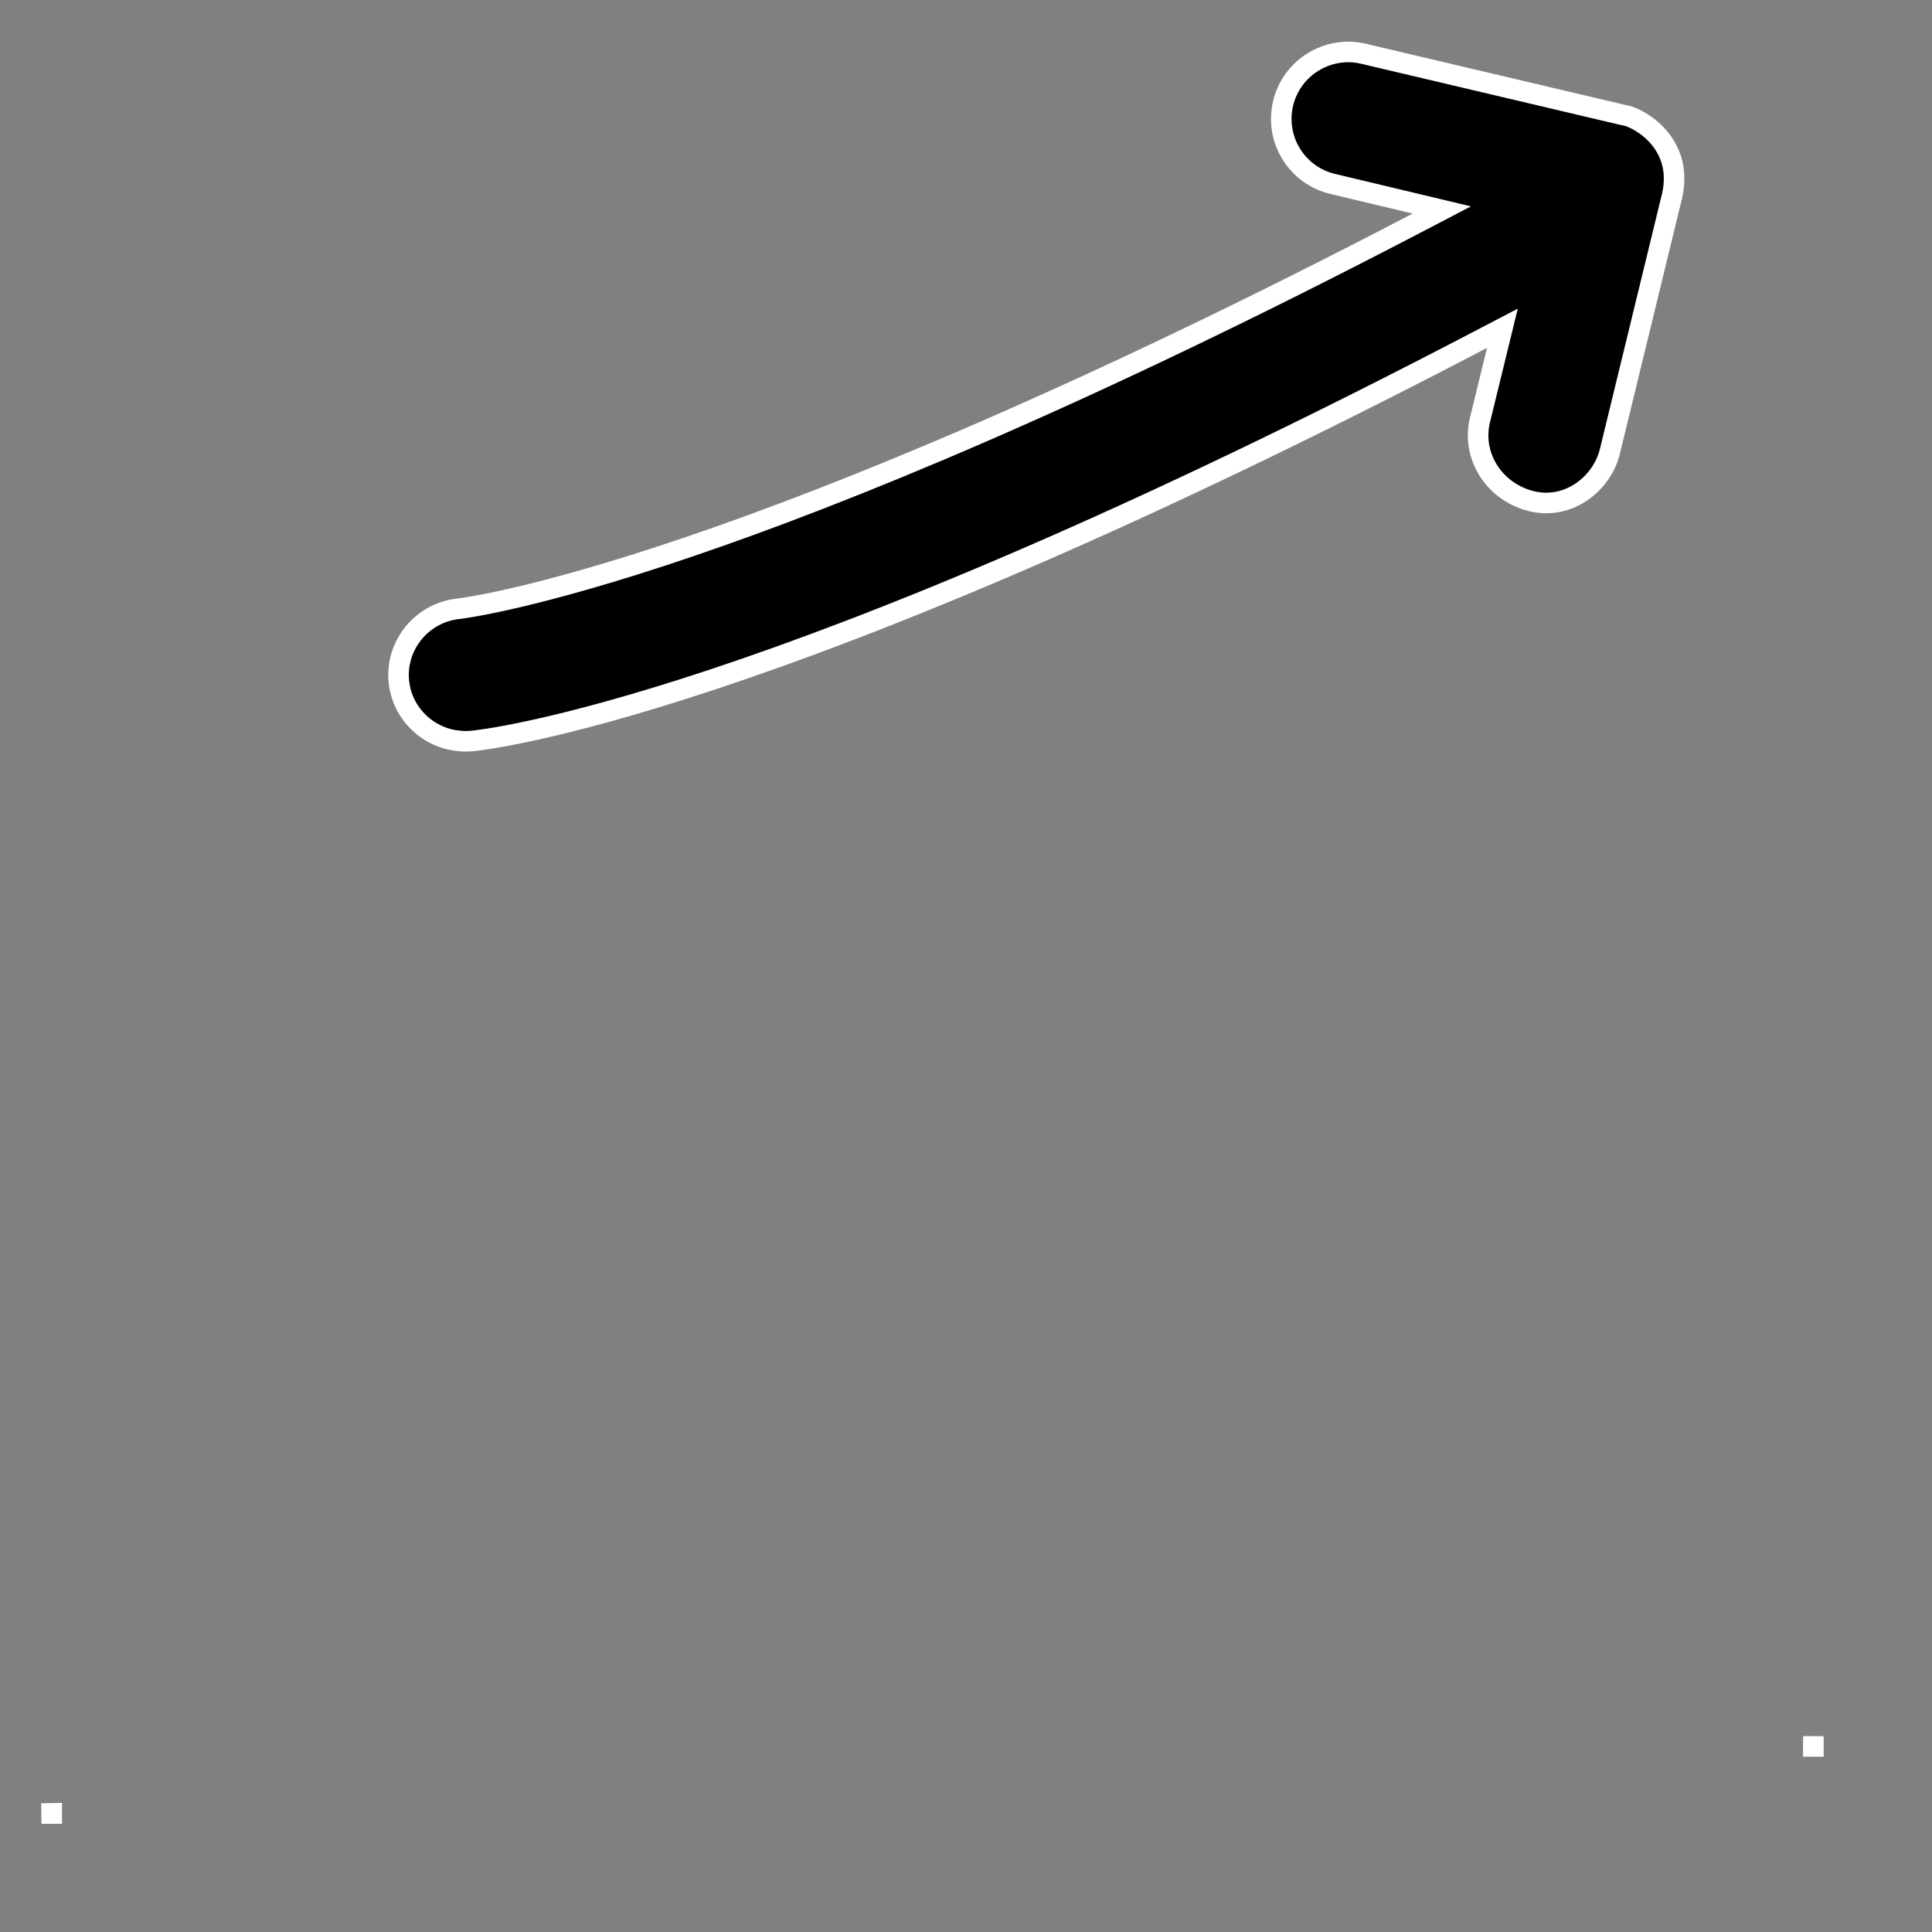 <svg width="94" height="94" viewBox="0 0 94 94" fill="none" xmlns="http://www.w3.org/2000/svg">
<rect x="0" y="0" width="94" height="94" fill="#808080" stroke="none"/>
<path d="M88.231 84.473L88.227 84.973C88.228 84.973 88.228 84.973 88.229 84.973H88.231V84.473ZM2.516 88.232C2.516 88.23 2.516 88.229 2.516 88.227L2.016 88.237H2.516V88.232Z" fill="black" stroke="white"/>
<path d="M22.444 36.056L22.434 36.055L22.424 36.054C20.85 35.959 19.547 34.717 19.404 33.13L19.404 33.13C19.245 31.368 20.548 29.791 22.333 29.616L22.344 29.614L22.355 29.613L22.359 29.612L22.372 29.611L22.415 29.605C22.45 29.6 22.5 29.593 22.562 29.584C22.687 29.565 22.866 29.537 23.098 29.495C23.564 29.413 24.247 29.278 25.161 29.064C26.987 28.637 29.732 27.893 33.49 26.617C41.007 24.065 52.578 19.382 68.964 10.835L70.151 10.216L68.849 9.905L64.847 8.95L64.846 8.95C63.095 8.536 62.013 6.786 62.427 5.035C62.84 3.285 64.608 2.203 66.341 2.616L66.342 2.616L78.955 5.591L78.978 5.596L79.003 5.599C79.343 5.645 80.096 5.979 80.685 6.653C81.248 7.3 81.644 8.24 81.355 9.524L78.327 21.967C78.327 21.967 78.327 21.968 78.327 21.968C77.939 23.55 76.27 24.874 74.411 24.358C72.667 23.874 71.583 22.16 72.009 20.425L72.009 20.424L72.836 17.046L73.098 15.972L72.118 16.484C37.473 34.587 23.456 36.008 22.936 36.056C22.763 36.071 22.593 36.071 22.444 36.056Z" fill="black" stroke="white"/>
</svg>
